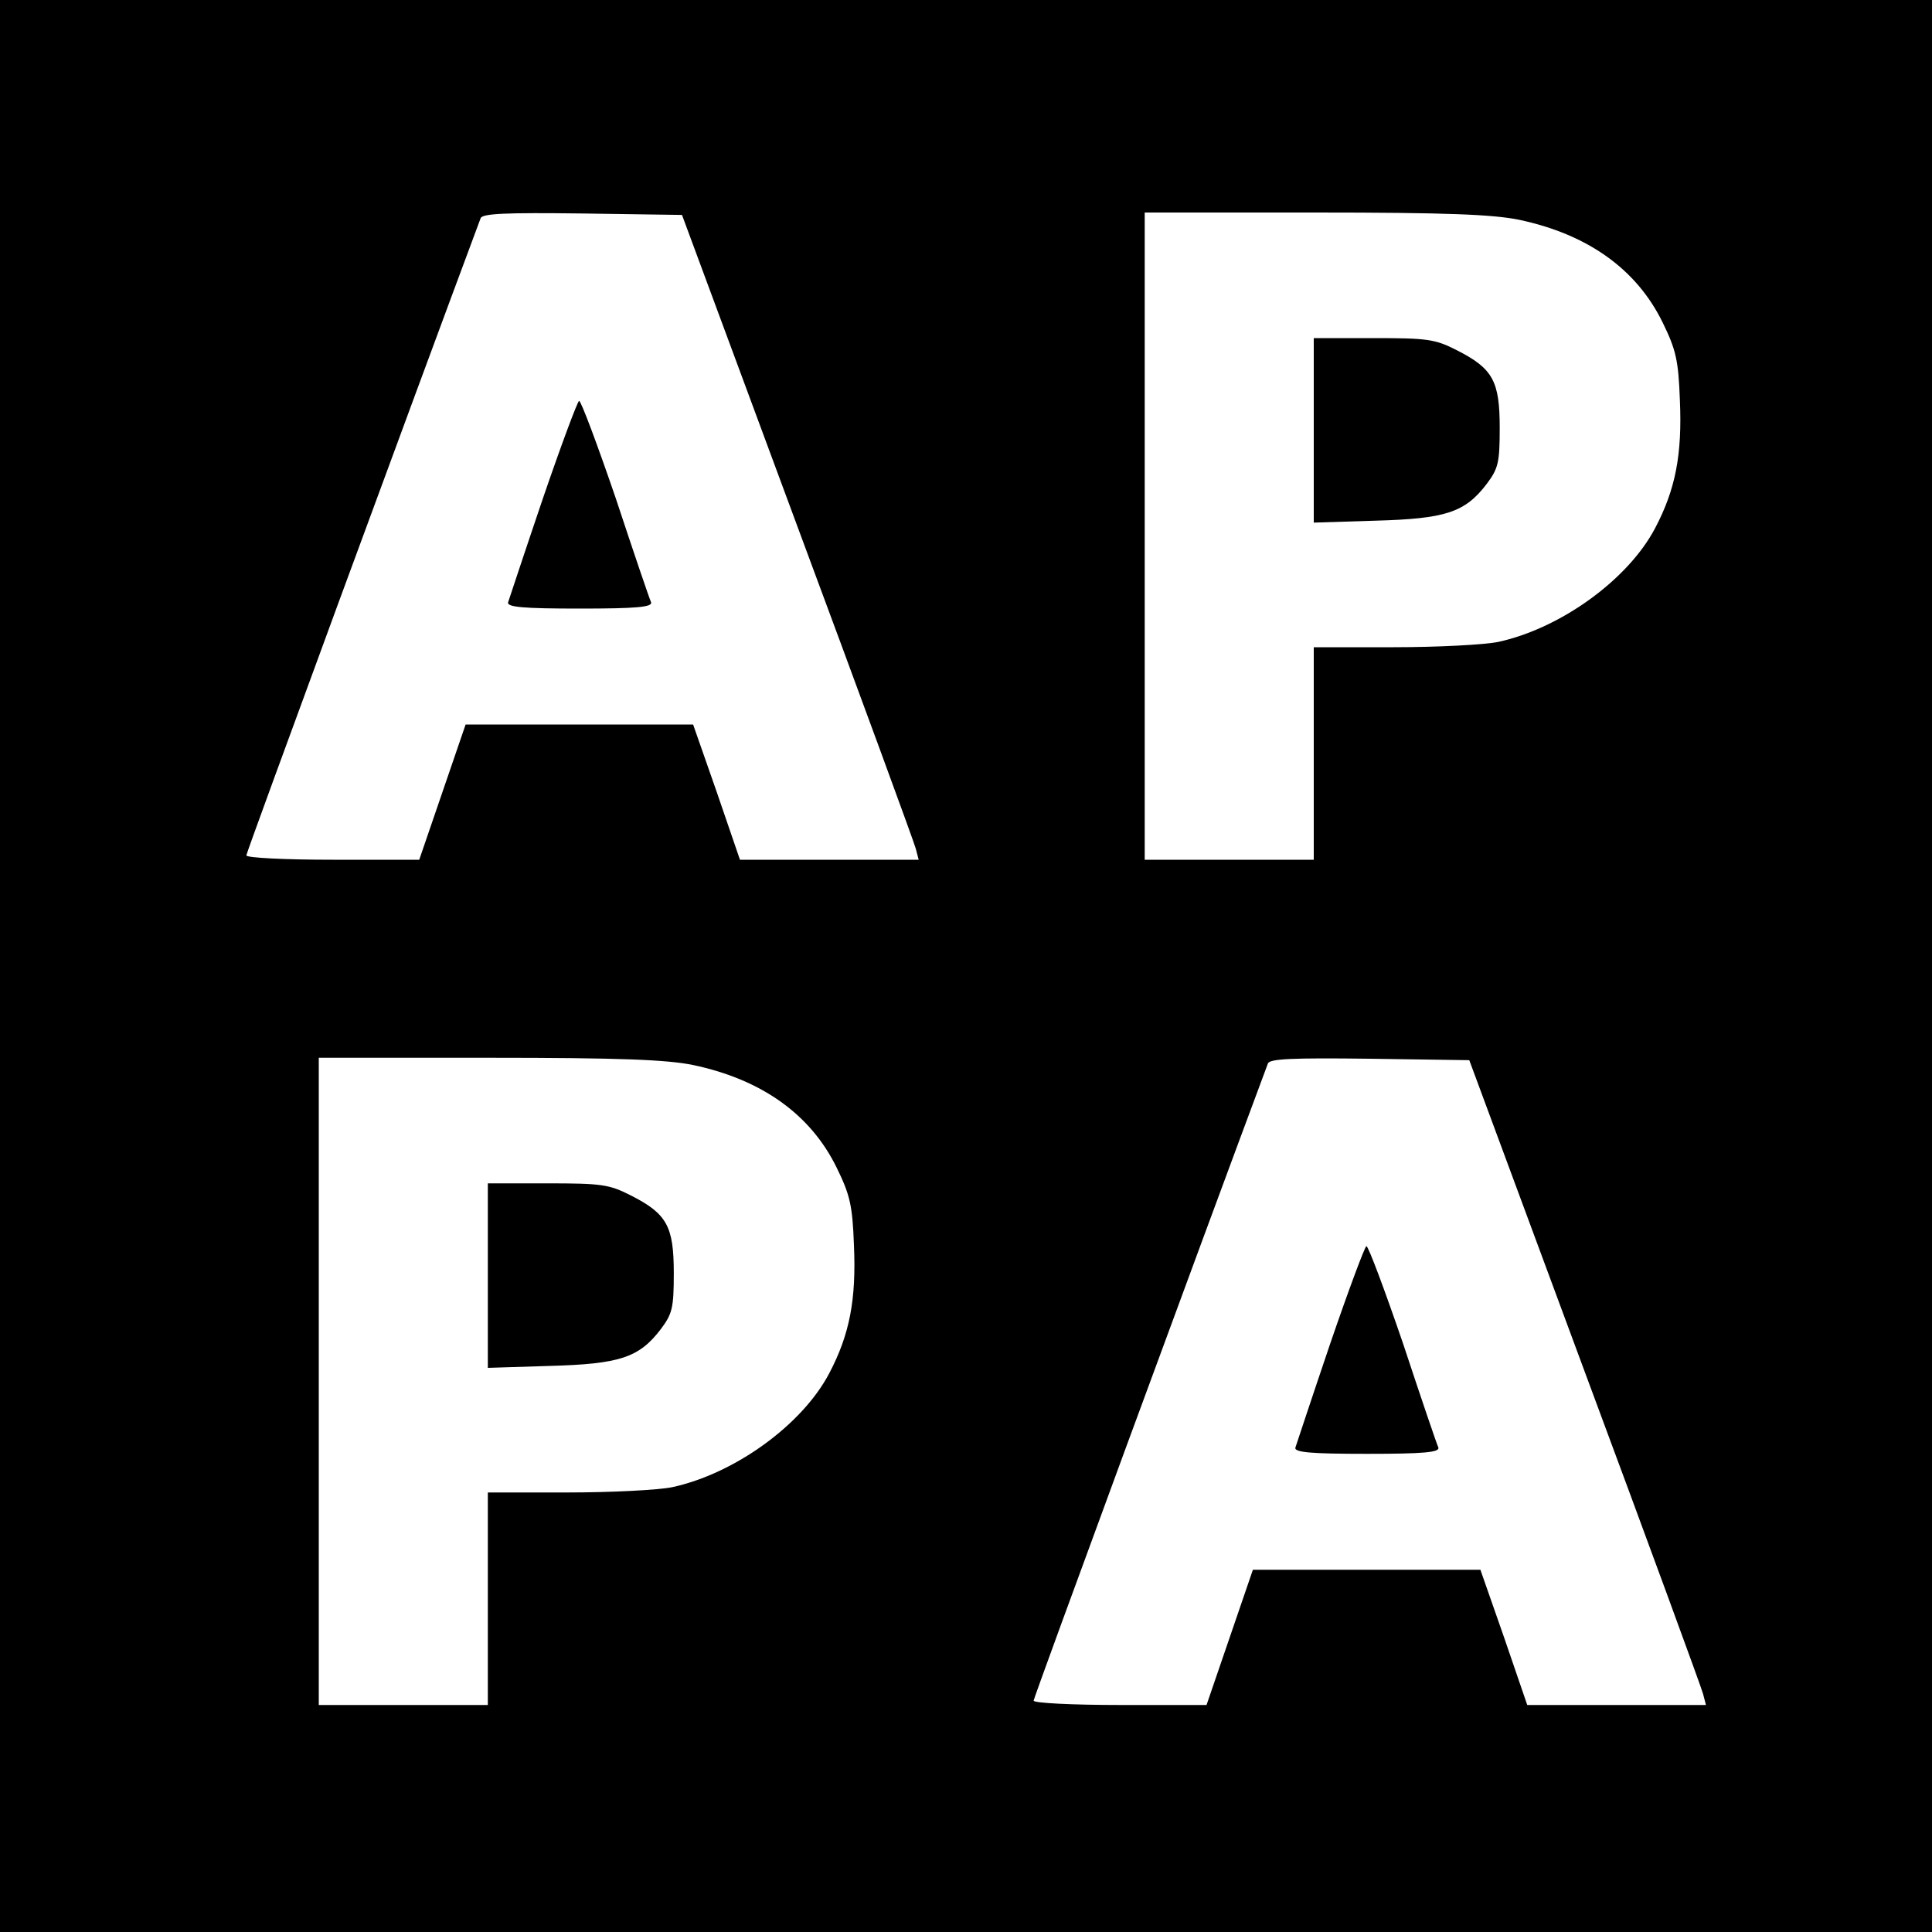 <?xml version="1.0" standalone="no"?>
<!DOCTYPE svg PUBLIC "-//W3C//DTD SVG 20010904//EN"
 "http://www.w3.org/TR/2001/REC-SVG-20010904/DTD/svg10.dtd">
<svg version="1.0" xmlns="http://www.w3.org/2000/svg"
 width="400pt" height="400pt" viewBox="0 0 400 400"
 preserveAspectRatio="xMidYMid meet">
<g transform="translate(0,400) scale(0.1,-0.1)"
fill="#000000" stroke="none">
<path d="M0 2000 l0 -2000 2000 0 2000 0 0 2000 0 2000 -2000 0 -2000 0 0
-2000z m1651 910 c132 -355 242 -655 245 -667 l6 -23 -185 0 -185 0 -48 140
-49 140 -236 0 -235 0 -48 -140 -48 -140 -179 0 c-99 0 -179 4 -179 9 0 6 347
949 485 1319 3 10 51 12 211 10 l206 -3 239 -645z m1494 635 c142 -30 243
-102 297 -212 28 -57 33 -79 36 -161 5 -113 -9 -185 -51 -265 -56 -107 -196
-208 -325 -236 -29 -6 -127 -11 -217 -11 l-165 0 0 -220 0 -220 -175 0 -175 0
0 670 0 670 353 0 c272 0 368 -4 422 -15z m-1710 -1750 c142 -30 243 -102 297
-212 28 -57 33 -79 36 -161 5 -113 -9 -185 -51 -265 -56 -107 -196 -208 -325
-236 -29 -6 -127 -11 -217 -11 l-165 0 0 -220 0 -220 -175 0 -175 0 0 670 0
670 353 0 c272 0 368 -4 422 -15z m1846 -635 c132 -355 242 -655 245 -667 l6
-23 -185 0 -185 0 -48 140 -49 140 -236 0 -235 0 -48 -140 -48 -140 -179 0
c-99 0 -179 4 -179 9 0 6 347 949 485 1319 3 10 51 12 211 10 l206 -3 239
-645z"/>
<path d="M1124 2968 c-38 -112 -70 -209 -72 -215 -3 -10 32 -13 148 -13 117 0
151 3 148 13 -3 6 -36 103 -73 215 -38 111 -72 202 -76 202 -3 0 -37 -91 -75
-202z"/>
<path d="M2720 3109 l0 -191 128 4 c145 4 185 17 230 76 24 32 27 44 27 116 0
97 -14 123 -89 161 -45 23 -61 25 -173 25 l-123 0 0 -191z"/>
<path d="M1010 1359 l0 -191 128 4 c145 4 185 17 230 76 24 32 27 44 27 116 0
97 -14 123 -89 161 -45 23 -61 25 -173 25 l-123 0 0 -191z"/>
<path d="M2754 1218 c-38 -112 -70 -209 -72 -215 -3 -10 32 -13 148 -13 117 0
151 3 148 13 -3 6 -36 103 -73 215 -38 111 -72 202 -76 202 -3 0 -37 -91 -75
-202z"/>
</g>
</svg>
